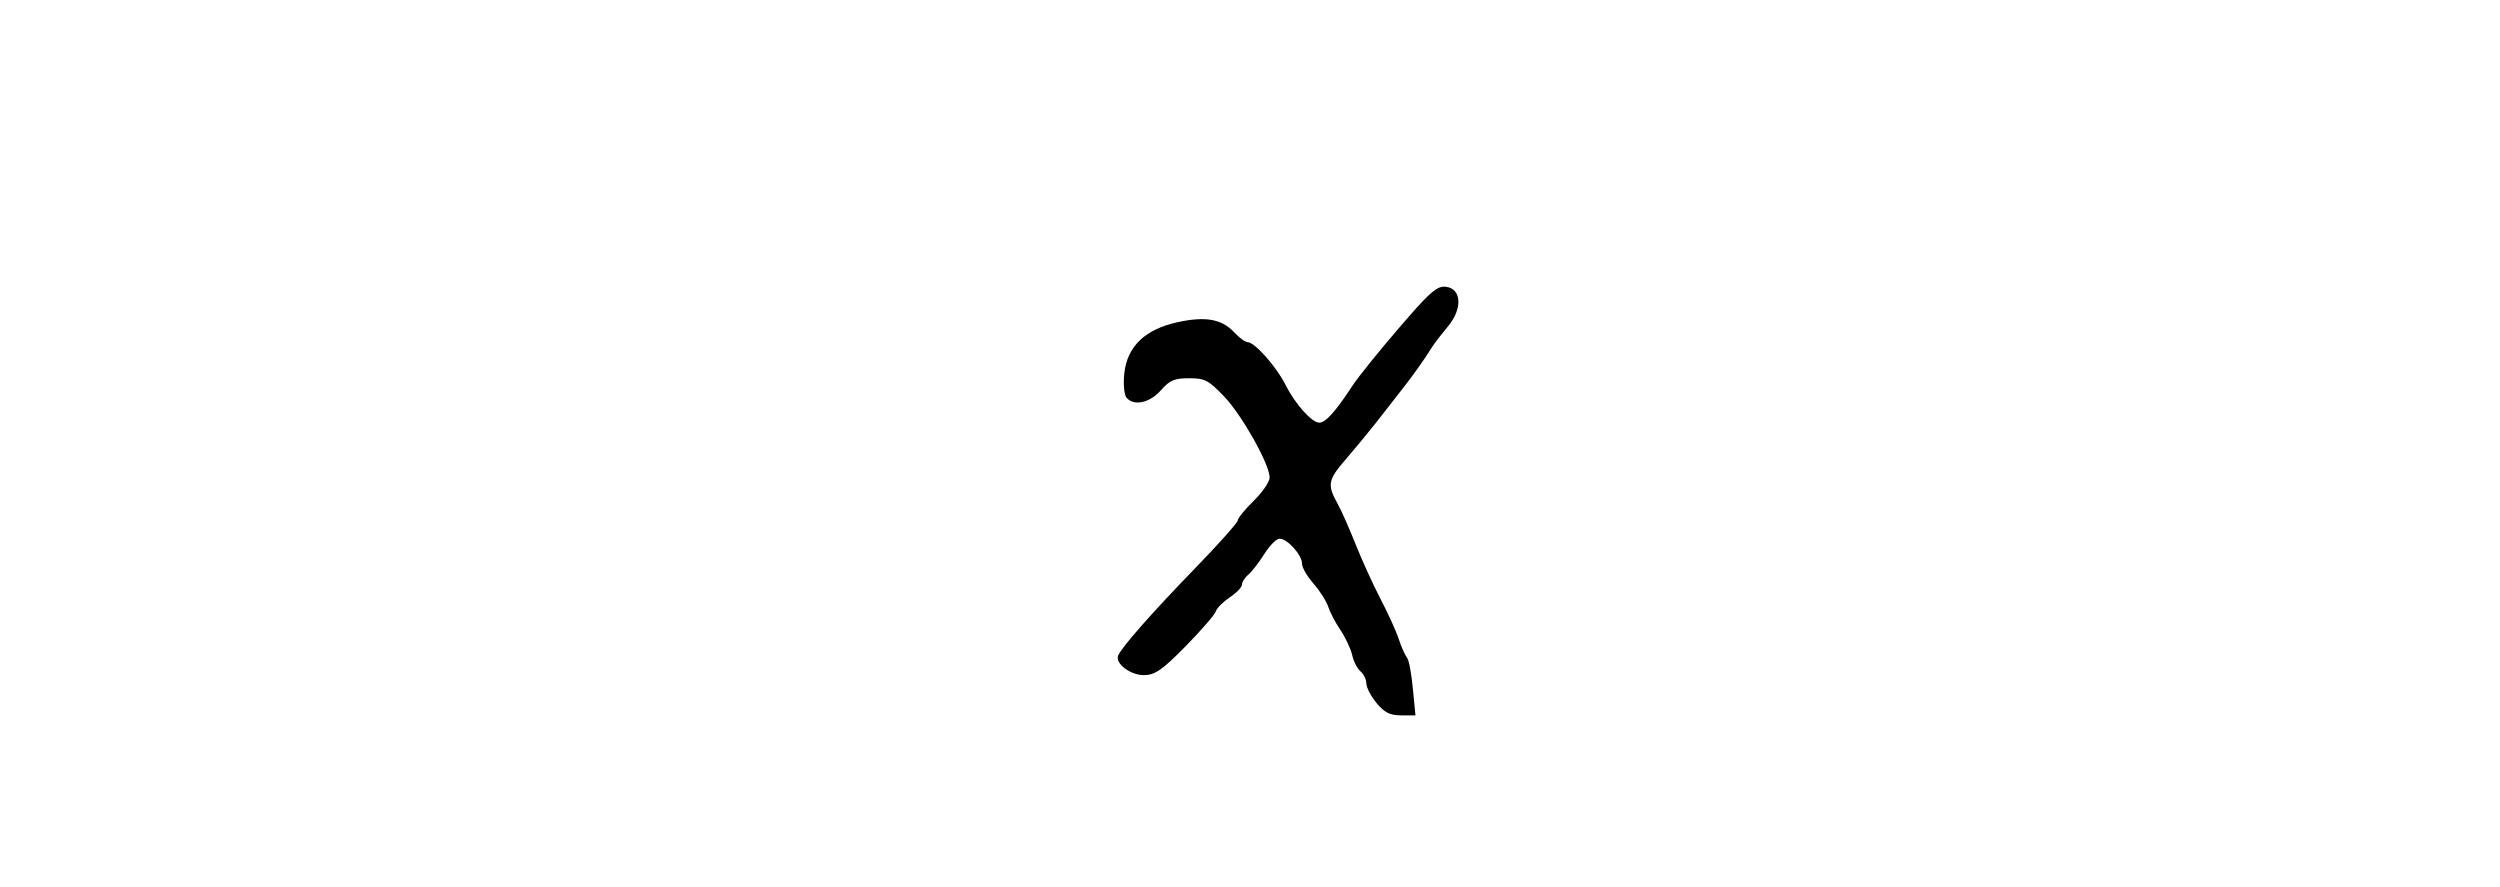 <?xml version="1.0" encoding="UTF-8" standalone="no"?>
<!-- Created with Inkscape (http://www.inkscape.org/) -->
<svg
   xmlns:svg="http://www.w3.org/2000/svg"
   xmlns="http://www.w3.org/2000/svg"
   version="1.0"
   width="149.466"
   height="53.011"
   id="svg2">
  <defs
     id="defs4" />
  <g
     transform="translate(52.821,-6.9480509e-2)"
     id="layer2"
     style="display:none">
    <rect
       width="31.949"
       height="34.973"
       ry="0.213"
       x="5.937"
       y="9.088"
       id="rect3211"
       style="fill:none;fill-opacity:1;fill-rule:nonzero;stroke:#000000;stroke-width:0.07;stroke-linecap:butt;stroke-linejoin:miter;marker:none;marker-start:none;marker-mid:none;marker-end:none;stroke-miterlimit:4;stroke-dasharray:none;stroke-dashoffset:0;stroke-opacity:1;visibility:visible;display:inline;overflow:visible;enable-background:accumulate" />
    <rect
       width="149.341"
       height="52.886"
       ry="0.066"
       x="-52.758"
       y="0.132"
       id="rect5498"
       style="opacity:1;fill:none;fill-opacity:1;fill-rule:nonzero;stroke:#000000;stroke-width:0.1;stroke-linecap:butt;stroke-linejoin:miter;marker:none;marker-start:none;marker-mid:none;marker-end:none;stroke-miterlimit:4;stroke-dasharray:none;stroke-dashoffset:0;stroke-opacity:1;visibility:visible;display:inline;overflow:visible;enable-background:accumulate" />
  </g>
  <g
     transform="translate(52.821,-6.9480509e-2)"
     id="layer3"
     style="display:inline">
    <path
       d="M 33.43,17.214 C 32.967,17.269 32.455,17.776 30.868,19.62 C 29.697,20.98 28.413,22.557 28.024,23.151 C 27.053,24.632 26.446,25.339 26.055,25.339 C 25.602,25.339 24.603,24.213 24.024,23.058 C 23.485,21.983 22.188,20.526 21.774,20.526 C 21.625,20.526 21.265,20.256 20.962,19.933 C 20.215,19.138 19.24,18.965 17.555,19.339 C 15.633,19.765 14.579,20.782 14.399,22.37 C 14.327,23.007 14.386,23.672 14.524,23.839 C 14.964,24.372 15.922,24.159 16.587,23.401 C 17.111,22.804 17.388,22.683 18.274,22.683 C 19.226,22.683 19.443,22.811 20.368,23.776 C 21.427,24.882 23.087,27.832 23.087,28.62 C 23.087,28.861 22.677,29.48 22.149,29.995 C 21.621,30.511 21.18,31.051 21.18,31.183 C 21.18,31.314 20.006,32.627 18.587,34.089 C 16.003,36.751 14.183,38.83 14.024,39.276 C 13.856,39.747 14.766,40.433 15.555,40.433 C 16.212,40.433 16.636,40.159 18.055,38.714 C 18.989,37.764 19.802,36.825 19.868,36.62 C 19.934,36.415 20.315,36.04 20.712,35.776 C 21.108,35.512 21.43,35.175 21.43,35.026 C 21.431,34.878 21.589,34.612 21.805,34.433 C 22.021,34.253 22.46,33.68 22.774,33.183 C 23.088,32.686 23.489,32.276 23.68,32.276 C 24.152,32.276 25.024,33.251 25.024,33.776 C 25.024,34.011 25.334,34.53 25.712,34.964 C 26.09,35.397 26.489,36.028 26.587,36.339 C 26.684,36.649 26.998,37.261 27.305,37.714 C 27.613,38.167 27.94,38.863 28.024,39.245 C 28.108,39.628 28.334,40.057 28.524,40.214 C 28.714,40.371 28.868,40.695 28.868,40.933 C 28.868,41.17 29.151,41.714 29.493,42.12 C 29.972,42.69 30.303,42.839 30.962,42.839 L 31.805,42.839 L 31.649,41.245 C 31.567,40.372 31.424,39.551 31.305,39.401 C 31.187,39.252 30.957,38.749 30.805,38.276 C 30.653,37.804 30.153,36.717 29.712,35.87 C 29.27,35.023 28.612,33.575 28.243,32.651 C 27.874,31.727 27.391,30.616 27.149,30.183 C 26.531,29.078 26.565,28.768 27.587,27.589 C 28.082,27.018 28.901,26.033 29.399,25.401 C 29.897,24.77 30.596,23.863 30.962,23.401 C 31.597,22.598 32.289,21.636 32.805,20.808 C 32.937,20.596 33.373,20.031 33.743,19.589 C 34.638,18.519 34.564,17.324 33.618,17.214 C 33.551,17.206 33.496,17.206 33.43,17.214 z"
       id="path6667"
       style="fill:#000000;display:inline" />
  </g>
</svg>
